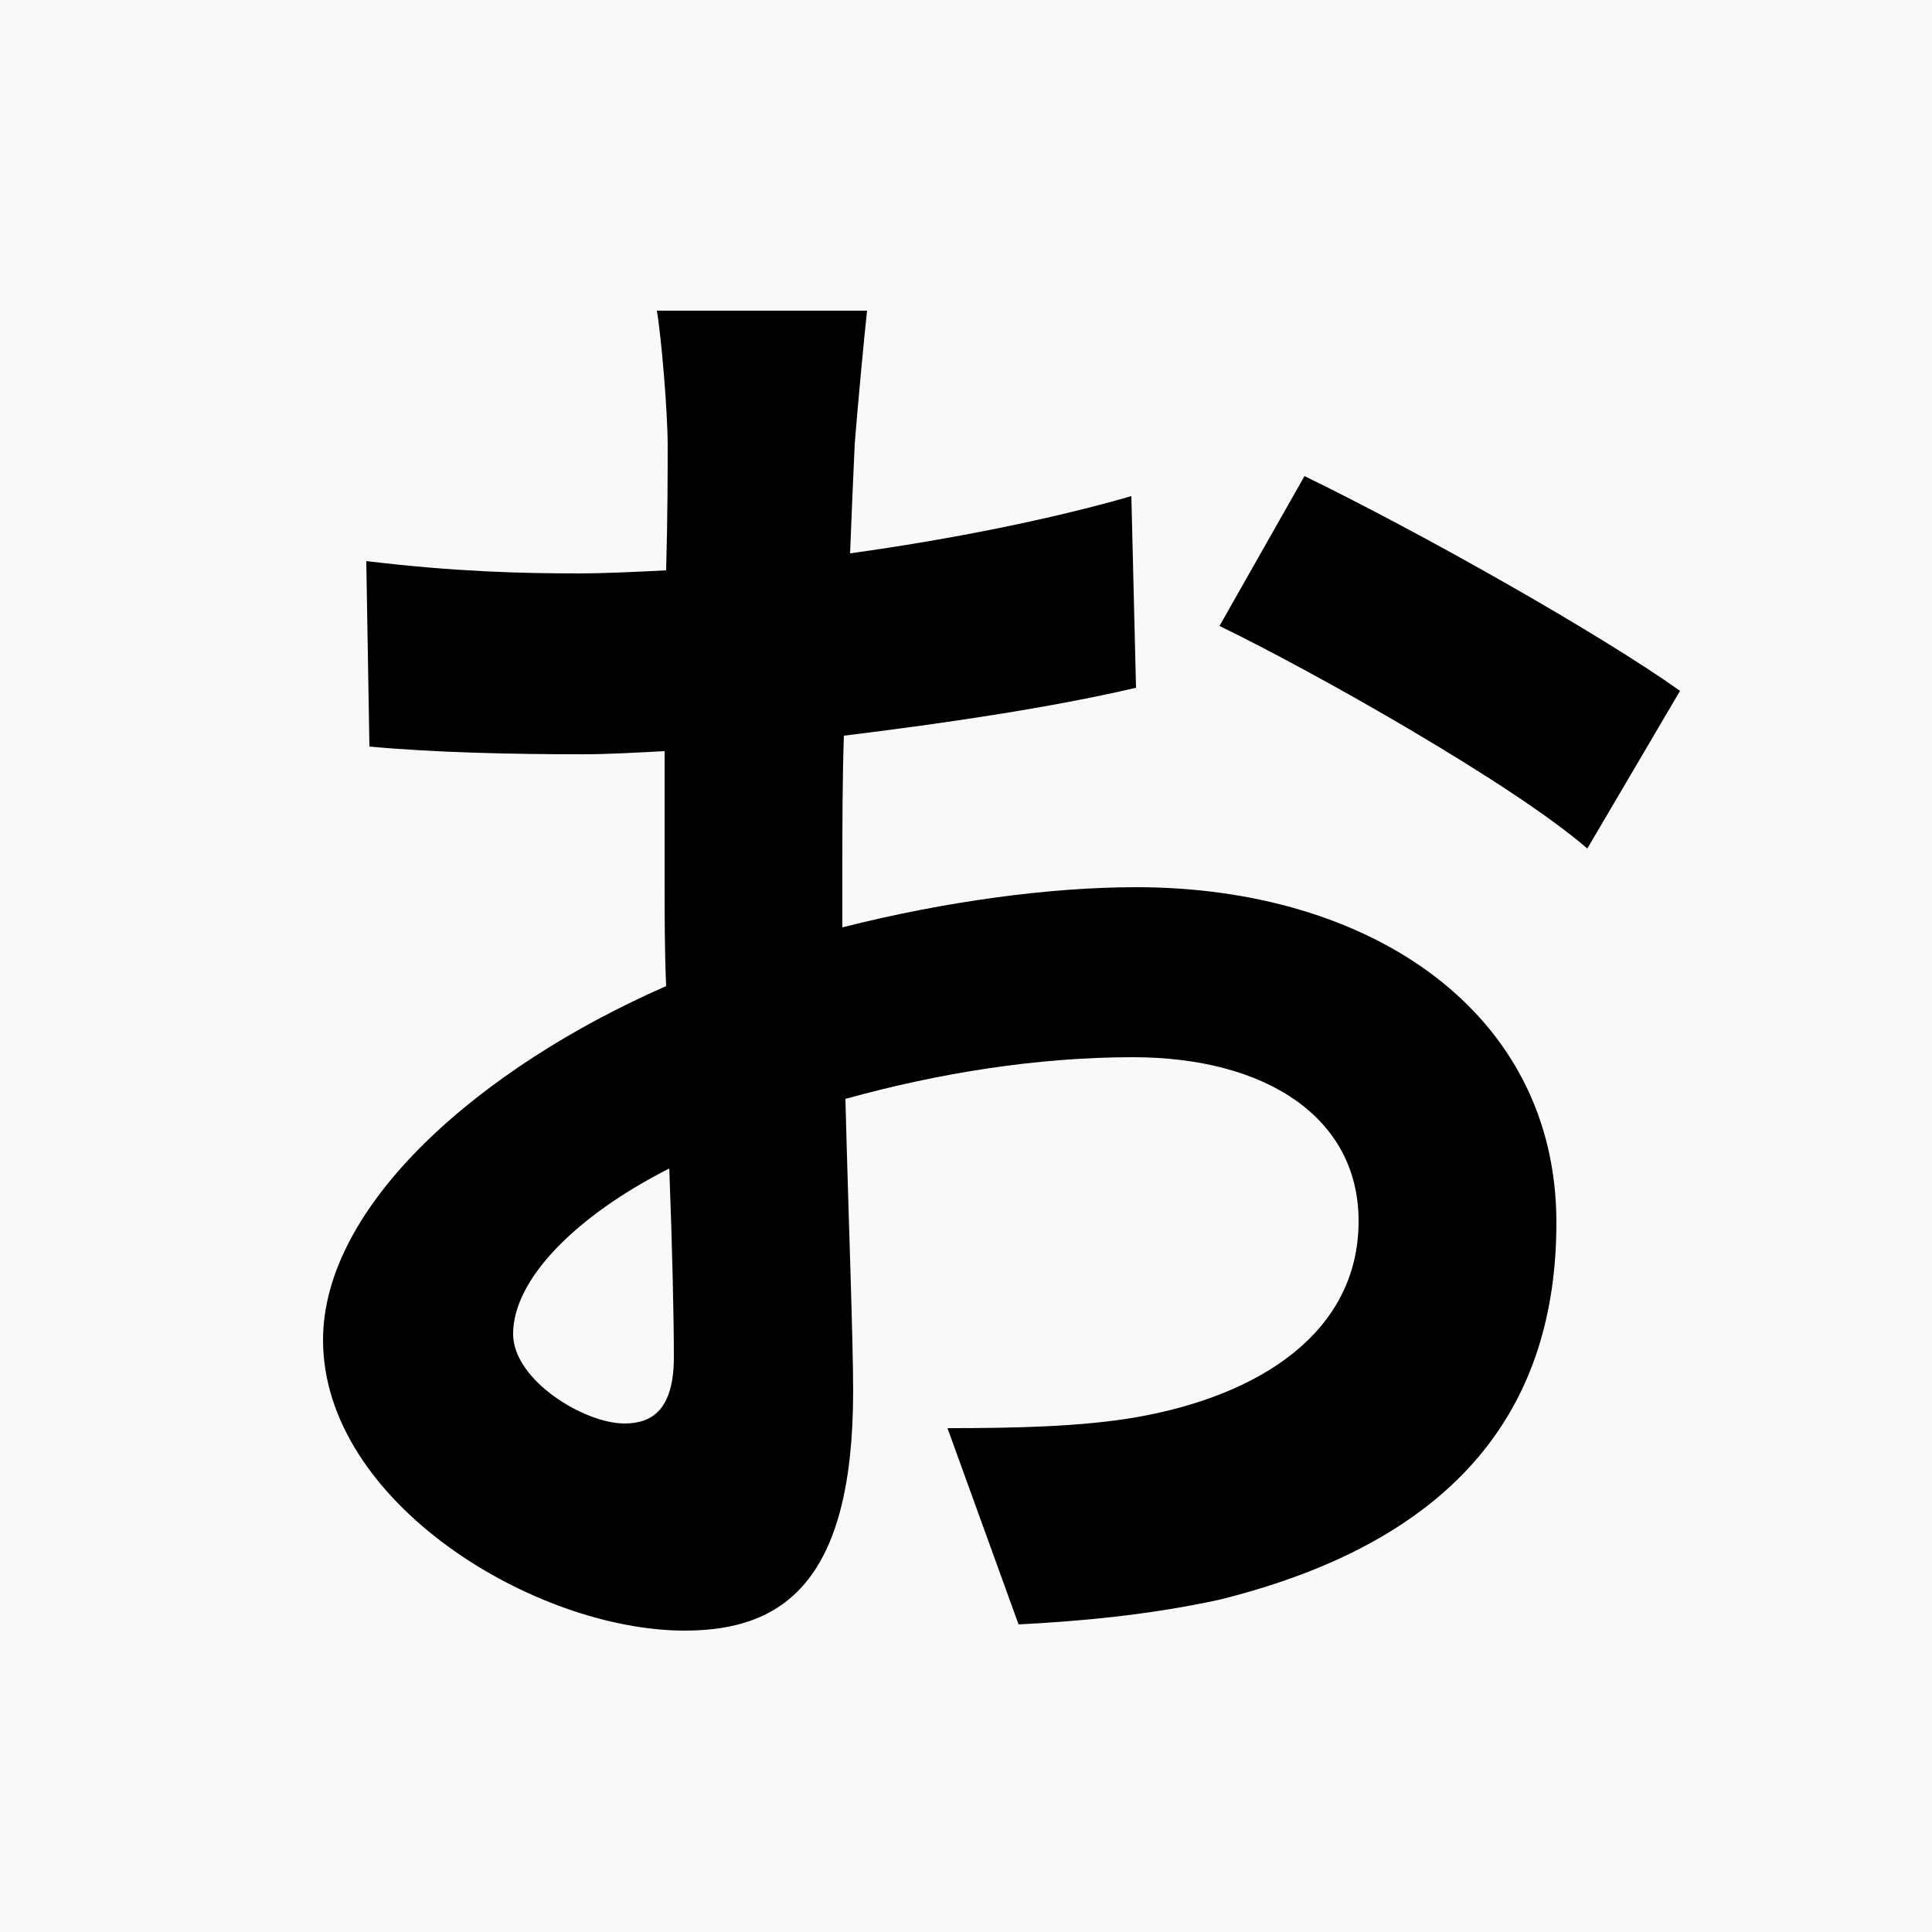 <svg xmlns="http://www.w3.org/2000/svg" xmlns:xlink="http://www.w3.org/1999/xlink" width="500" zoomAndPan="magnify" viewBox="0 0 375 375" height="500" preserveAspectRatio="xMidYMid meet" version="1.0"><defs><g/></defs><rect x="-37.5" width="450" fill="#ffffff" y="-37.5" height="450" fill-opacity="1"/><rect x="-37.5" width="450" fill="#faf9f7" y="-37.5" height="450" fill-opacity="1"/><g fill="#000000" fill-opacity="1"><g transform="translate(37.5, 303)"><g><path d="M 83.703 -26.703 C 75.906 -26.703 62.094 -35.094 62.094 -44.094 C 62.094 -54.594 74.094 -66.906 92.406 -76.203 C 93 -60.594 93.297 -47.094 93.297 -39.594 C 93.297 -29.406 89.094 -26.703 83.703 -26.703 Z M 126 -133.5 C 126 -142.203 126 -151.203 126.297 -160.203 C 145.797 -162.594 166.203 -165.594 183 -169.5 L 182.094 -206.703 C 166.5 -202.203 147 -198.297 127.5 -195.594 C 127.797 -203.094 128.094 -210.297 128.406 -216.906 C 129 -224.406 130.203 -237.297 130.797 -242.703 L 90 -242.703 C 90.906 -237.297 92.094 -222.906 92.094 -216.594 C 92.094 -211.5 92.094 -202.797 91.797 -192.297 C 85.797 -192 80.094 -191.703 74.703 -191.703 C 63.906 -191.703 51 -192 33.594 -194.094 L 34.203 -158.094 C 47.094 -156.906 62.094 -156.594 75.594 -156.594 C 80.406 -156.594 85.797 -156.906 91.5 -157.203 L 91.5 -132.297 C 91.5 -125.406 91.5 -118.5 91.797 -111.594 C 55.5 -95.703 25.203 -69 25.203 -42.906 C 25.203 -11.406 66.297 13.5 95.406 13.5 C 114.594 13.5 128.094 3.906 128.094 -33 C 128.094 -43.203 127.203 -66 126.594 -89.703 C 144.906 -94.797 164.094 -97.797 182.406 -97.797 C 208.203 -97.797 226.203 -86.094 226.203 -66 C 226.203 -44.406 207 -32.094 183 -27.906 C 172.5 -26.094 159.906 -25.797 146.406 -25.797 L 160.203 12.297 C 171.906 11.703 185.406 10.5 199.203 7.5 C 246.297 -4.203 264.594 -30.594 264.594 -65.703 C 264.594 -106.5 228.594 -130.797 183 -130.797 C 166.5 -130.797 146.094 -128.094 126 -123 Z M 199.203 -181.5 C 217.797 -172.5 256.5 -150.594 270.594 -138.297 L 288.594 -168.906 C 273 -180 238.5 -199.5 215.703 -210.594 Z M 199.203 -181.5 "/></g></g></g></svg>